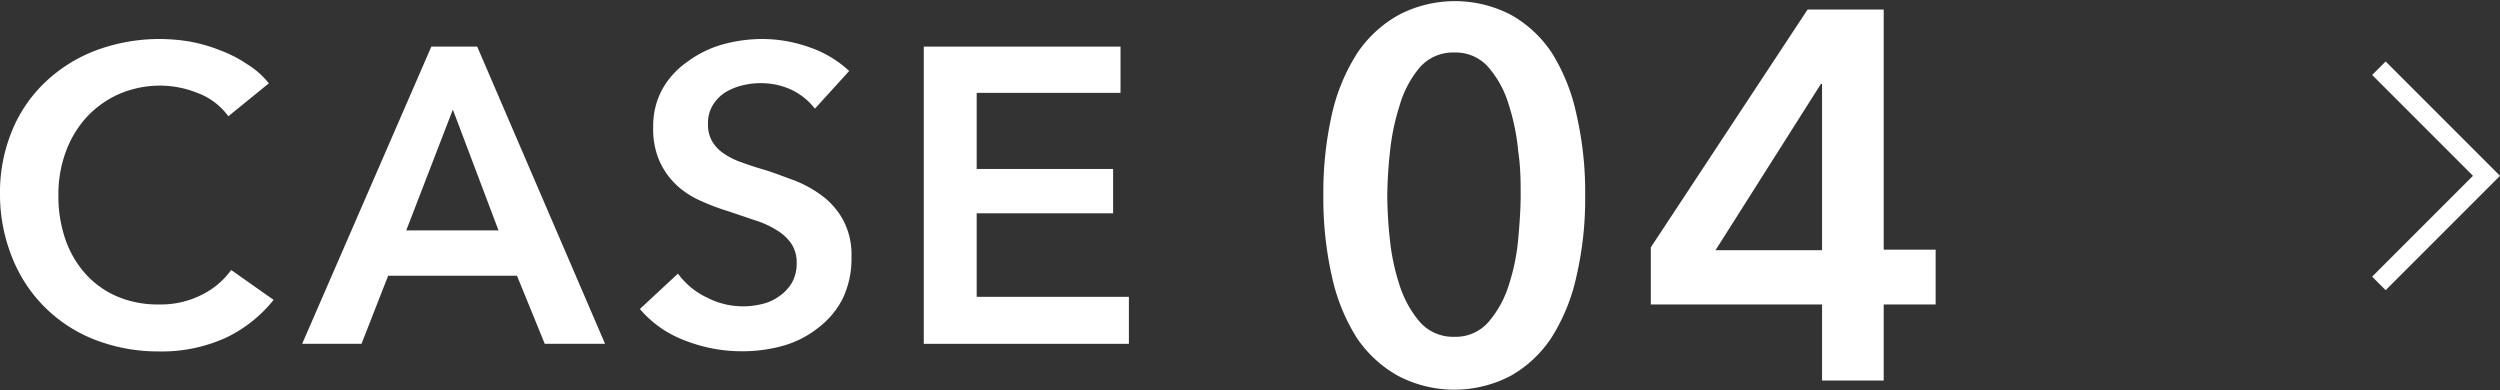 <svg height="20.52" viewBox="0 0 131.39 20.52" width="131.39" xmlns="http://www.w3.org/2000/svg"><rect x="0" y="0" width="131.39" height="20.52" fill="#333333" stroke="none"/><g fill="#fff"><path d="m125.38 15.25-.71-.71 5.3-5.3-5.3-5.3.71-.71 6.01 6.01z"/><path d="m12 6.11a3.49 3.49 0 0 0 -1.61-1.22 5.28 5.28 0 0 0 -1.92-.39 5.48 5.48 0 0 0 -2.21.44 5.21 5.21 0 0 0 -1.7 1.21 5.49 5.49 0 0 0 -1.11 1.85 6.41 6.41 0 0 0 -.38 2.25 6.92 6.92 0 0 0 .37 2.34 5.31 5.31 0 0 0 1.07 1.82 4.74 4.74 0 0 0 1.67 1.18 5.4 5.4 0 0 0 2.18.41 4.73 4.73 0 0 0 2.23-.5 4.18 4.18 0 0 0 1.56-1.31l2.23 1.57a7.11 7.11 0 0 1 -2.53 2 8.17 8.17 0 0 1 -3.51.71 9.22 9.22 0 0 1 -3.34-.61 7.63 7.63 0 0 1 -4.35-4.3 8.84 8.84 0 0 1 -.65-3.35 8.49 8.49 0 0 1 .65-3.38 7.38 7.38 0 0 1 1.79-2.57 7.93 7.93 0 0 1 2.68-1.64 9.58 9.58 0 0 1 3.35-.57 9.73 9.73 0 0 1 1.53.14 8.22 8.22 0 0 1 1.56.45 6.77 6.77 0 0 1 1.44.74 4.36 4.36 0 0 1 1.13 1z"/><path d="m22.67 2.45h2.41l6.72 15.62h-3.17l-1.46-3.58h-6.77l-1.4 3.58h-3.12zm3.53 9.66-2.4-6.35-2.45 6.35z"/><path d="m42.83 5.71a3.47 3.47 0 0 0 -1.25-1 3.84 3.84 0 0 0 -1.58-.34 4 4 0 0 0 -1 .12 3.21 3.21 0 0 0 -.89.37 2.08 2.08 0 0 0 -.65.67 1.79 1.79 0 0 0 -.25 1 1.72 1.72 0 0 0 .22.9 2 2 0 0 0 .61.64 3.84 3.84 0 0 0 .93.46c.37.14.78.27 1.22.4s1 .35 1.55.55a6.09 6.09 0 0 1 1.48.82 3.9 3.9 0 0 1 1.1 1.28 3.84 3.84 0 0 1 .43 1.92 4.84 4.84 0 0 1 -.46 2.19 4.45 4.45 0 0 1 -1.29 1.54 5.3 5.3 0 0 1 -1.8.93 7.88 7.88 0 0 1 -2.19.3 8.12 8.12 0 0 1 -3-.56 5.75 5.75 0 0 1 -2.38-1.66l2-1.86a4 4 0 0 0 1.53 1.26 4.12 4.12 0 0 0 2.88.34 2.43 2.43 0 0 0 .91-.41 2.27 2.27 0 0 0 .67-.71 2.09 2.09 0 0 0 .25-1.07 1.76 1.76 0 0 0 -.29-1 2.49 2.49 0 0 0 -.77-.7 4.91 4.91 0 0 0 -1.15-.52l-1.39-.47a11.55 11.55 0 0 1 -1.41-.53 4.58 4.58 0 0 1 -1.27-.81 4 4 0 0 1 -.91-1.25 4.17 4.17 0 0 1 -.35-1.84 4 4 0 0 1 .49-2 4.32 4.32 0 0 1 1.3-1.42 5.67 5.67 0 0 1 1.88-.92 7.8 7.8 0 0 1 2.09-.28 7.37 7.37 0 0 1 2.41.42 5.85 5.85 0 0 1 2.13 1.26z"/><path d="m48.55 2.45h10.34v2.43h-7.56v4h7.17v2.33h-7.17v4.39h8v2.47h-10.78z"/><path d="m83.31 10.26a18 18 0 0 1 -.46 4.27 10 10 0 0 1 -1.32 3.23 6.24 6.24 0 0 1 -2.15 2 6.38 6.38 0 0 1 -5.89 0 6.32 6.32 0 0 1 -2.18-2 10 10 0 0 1 -1.31-3.23 18.59 18.59 0 0 1 -.45-4.27 18.68 18.68 0 0 1 .45-4.26 10 10 0 0 1 1.34-3.22 6.32 6.32 0 0 1 2.18-2 6.38 6.38 0 0 1 5.89 0 6.24 6.24 0 0 1 2.15 2 10 10 0 0 1 1.29 3.22 18.12 18.12 0 0 1 .46 4.26zm-3.39 0c0-.68 0-1.45-.13-2.32a11.32 11.32 0 0 0 -.5-2.45 5.3 5.3 0 0 0 -1.06-1.95 2.27 2.27 0 0 0 -1.79-.78 2.32 2.32 0 0 0 -1.82.78 5.45 5.45 0 0 0 -1.06 2 12 12 0 0 0 -.51 2.45 22.89 22.89 0 0 0 -.14 2.32 22.55 22.55 0 0 0 .14 2.31 11.37 11.37 0 0 0 .51 2.38 5.57 5.57 0 0 0 1.06 1.92 2.32 2.32 0 0 0 1.82.78 2.27 2.27 0 0 0 1.79-.78 5.42 5.42 0 0 0 1.06-1.92 10.79 10.79 0 0 0 .5-2.43c.08-.86.13-1.63.13-2.31z"/><path d="m95.76 16h-9v-3l8.24-12.5h4v12.62h2.73v2.88h-2.73v4h-3.24zm0-11.59h-.06l-5.54 8.74h5.6z"/></g></svg>